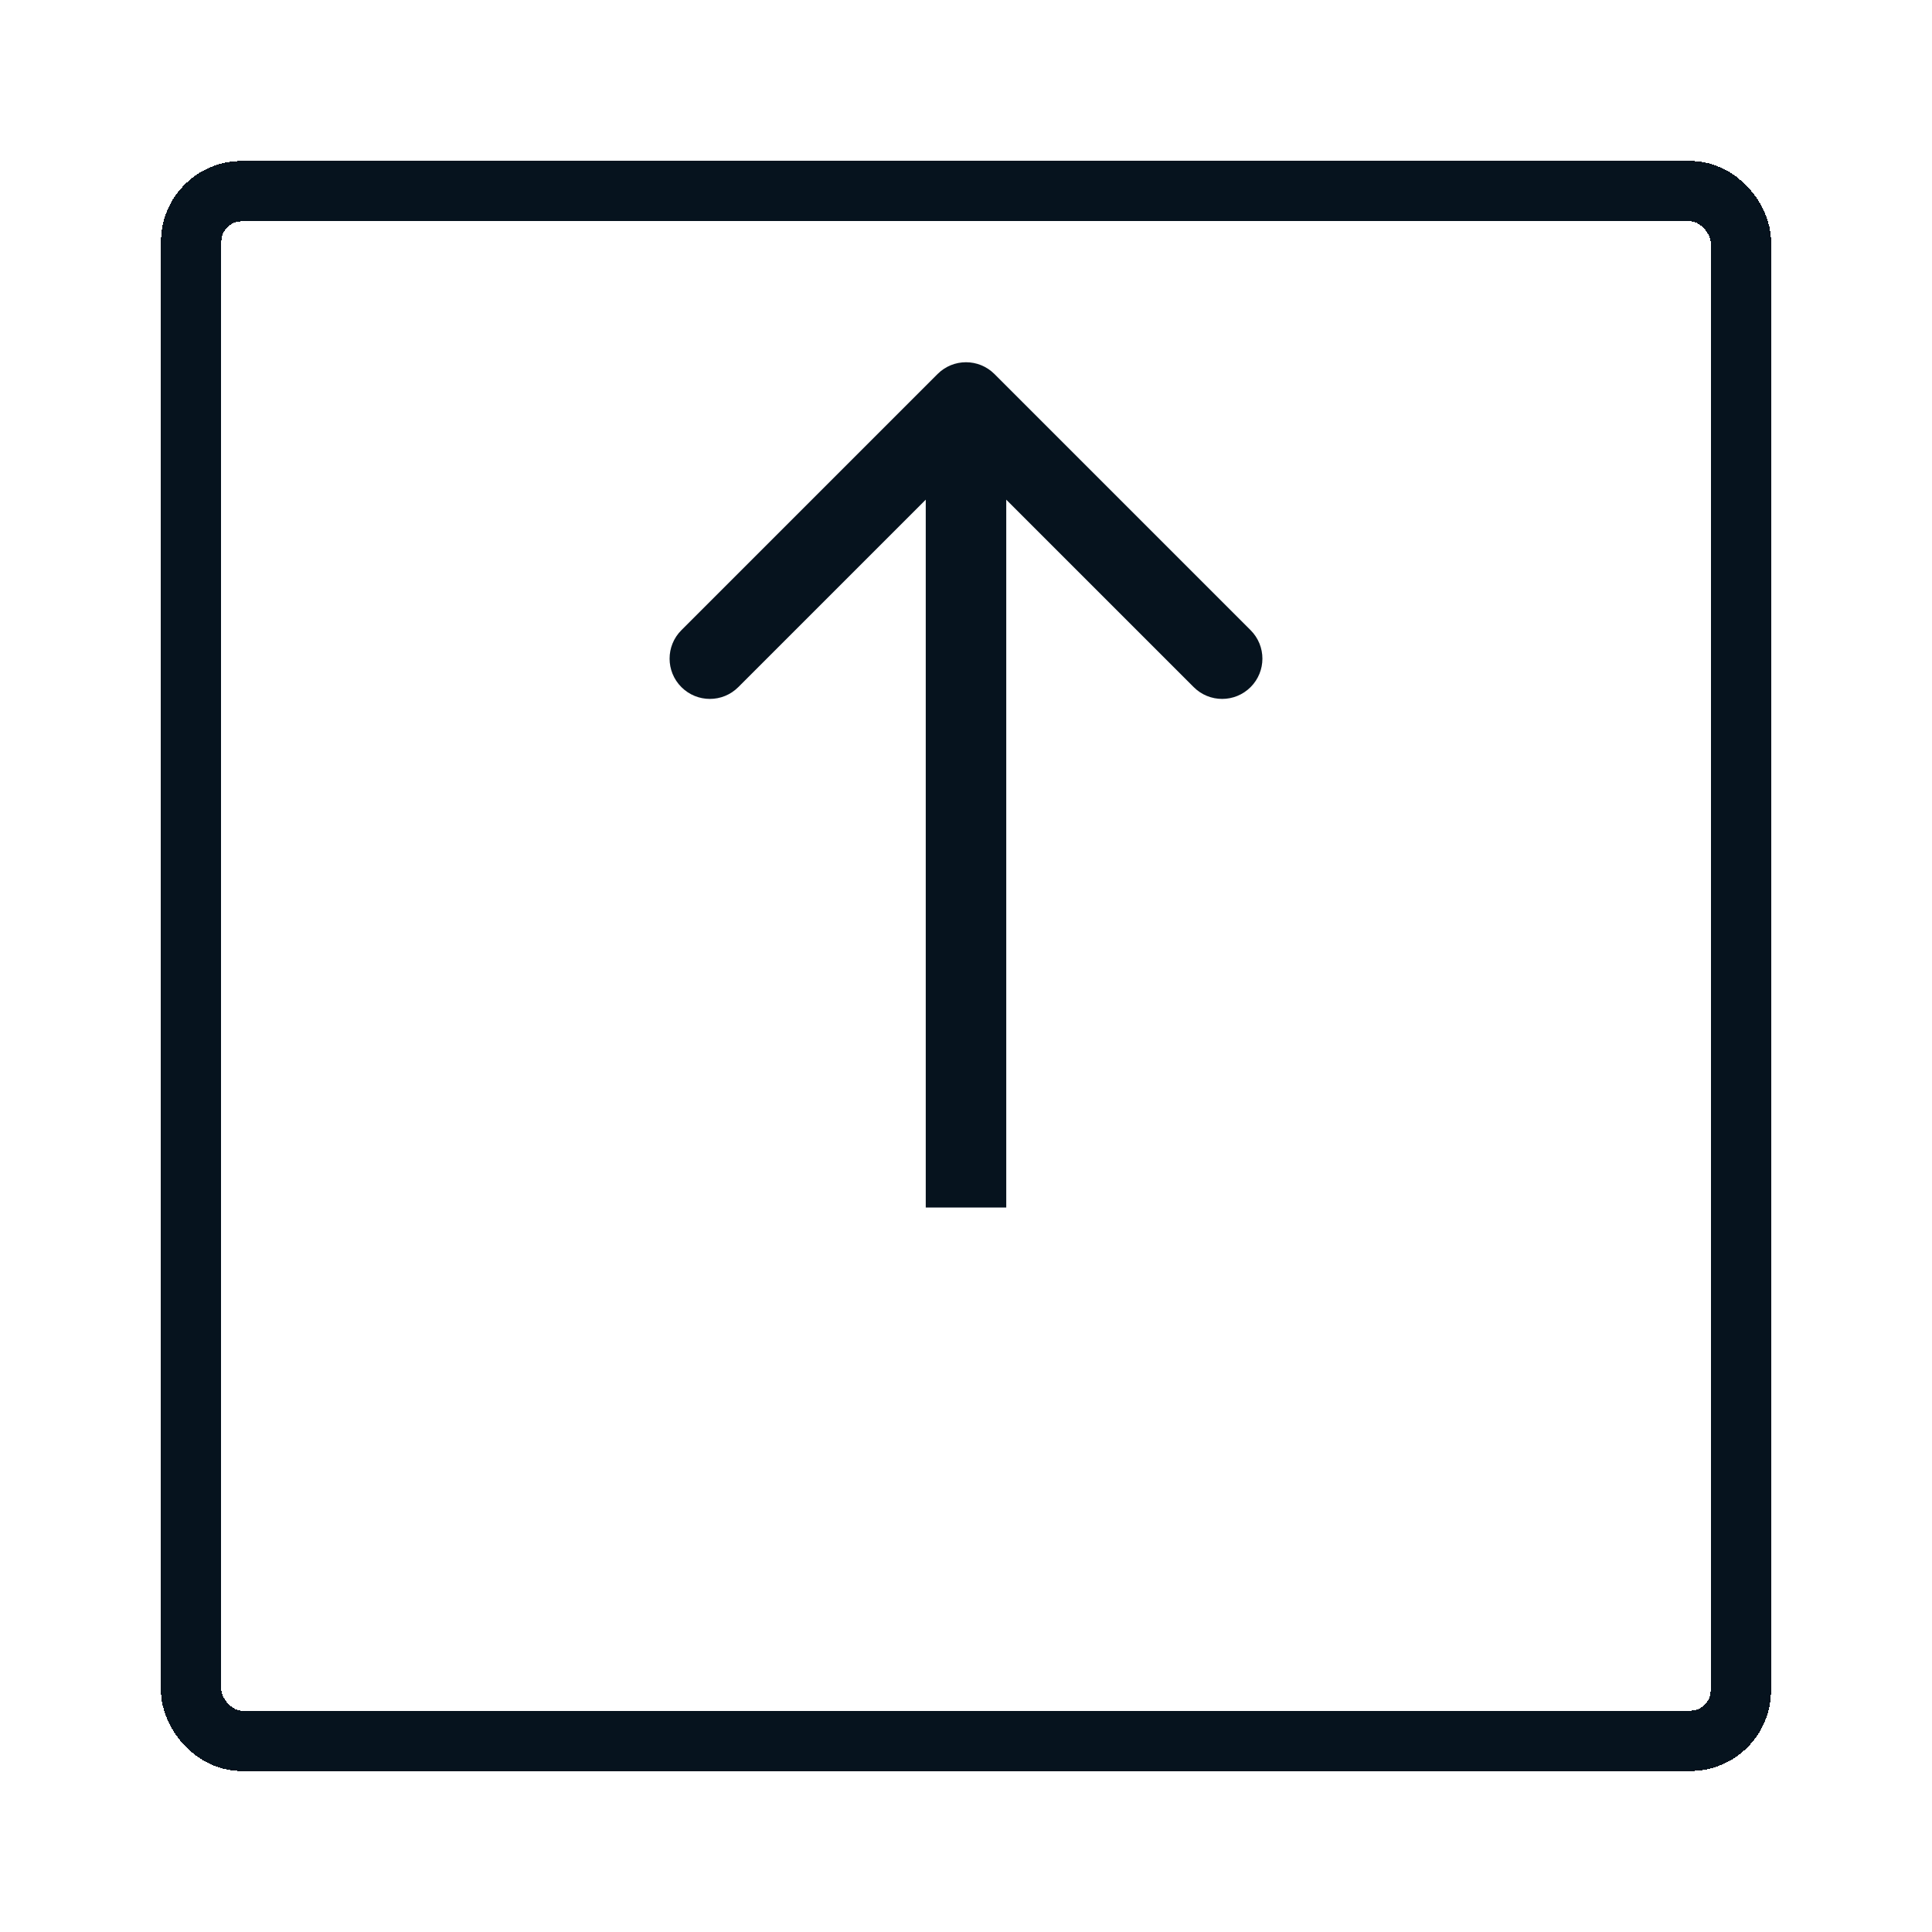 <svg width="48" height="48" viewBox="0 0 48 48" fill="none" xmlns="http://www.w3.org/2000/svg">
<g filter="url(#filter0_d_1905_1374)">
<rect x="4.75" y="0.75" width="38.5" height="38.5" rx="1.25" stroke="#06131E" stroke-width="1.5" shape-rendering="crispEdges"/>
</g>
<path d="M24.707 9.293C24.317 8.902 23.683 8.902 23.293 9.293L16.929 15.657C16.538 16.047 16.538 16.68 16.929 17.071C17.32 17.462 17.953 17.462 18.343 17.071L24 11.414L29.657 17.071C30.047 17.462 30.68 17.462 31.071 17.071C31.462 16.68 31.462 16.047 31.071 15.657L24.707 9.293ZM25 30L25 10L23 10L23 30L25 30Z" fill="#06131E"/>
<defs>
<filter id="filter0_d_1905_1374" x="0" y="0" width="48" height="48" filterUnits="userSpaceOnUse" color-interpolation-filters="sRGB">
<feFlood flood-opacity="0" result="BackgroundImageFix"/>
<feColorMatrix in="SourceAlpha" type="matrix" values="0 0 0 0 0 0 0 0 0 0 0 0 0 0 0 0 0 0 127 0" result="hardAlpha"/>
<feOffset dy="4"/>
<feGaussianBlur stdDeviation="2"/>
<feComposite in2="hardAlpha" operator="out"/>
<feColorMatrix type="matrix" values="0 0 0 0 0 0 0 0 0 0 0 0 0 0 0 0 0 0 0.25 0"/>
<feBlend mode="normal" in2="BackgroundImageFix" result="effect1_dropShadow_1905_1374"/>
<feBlend mode="normal" in="SourceGraphic" in2="effect1_dropShadow_1905_1374" result="shape"/>
</filter>
</defs>
</svg>
